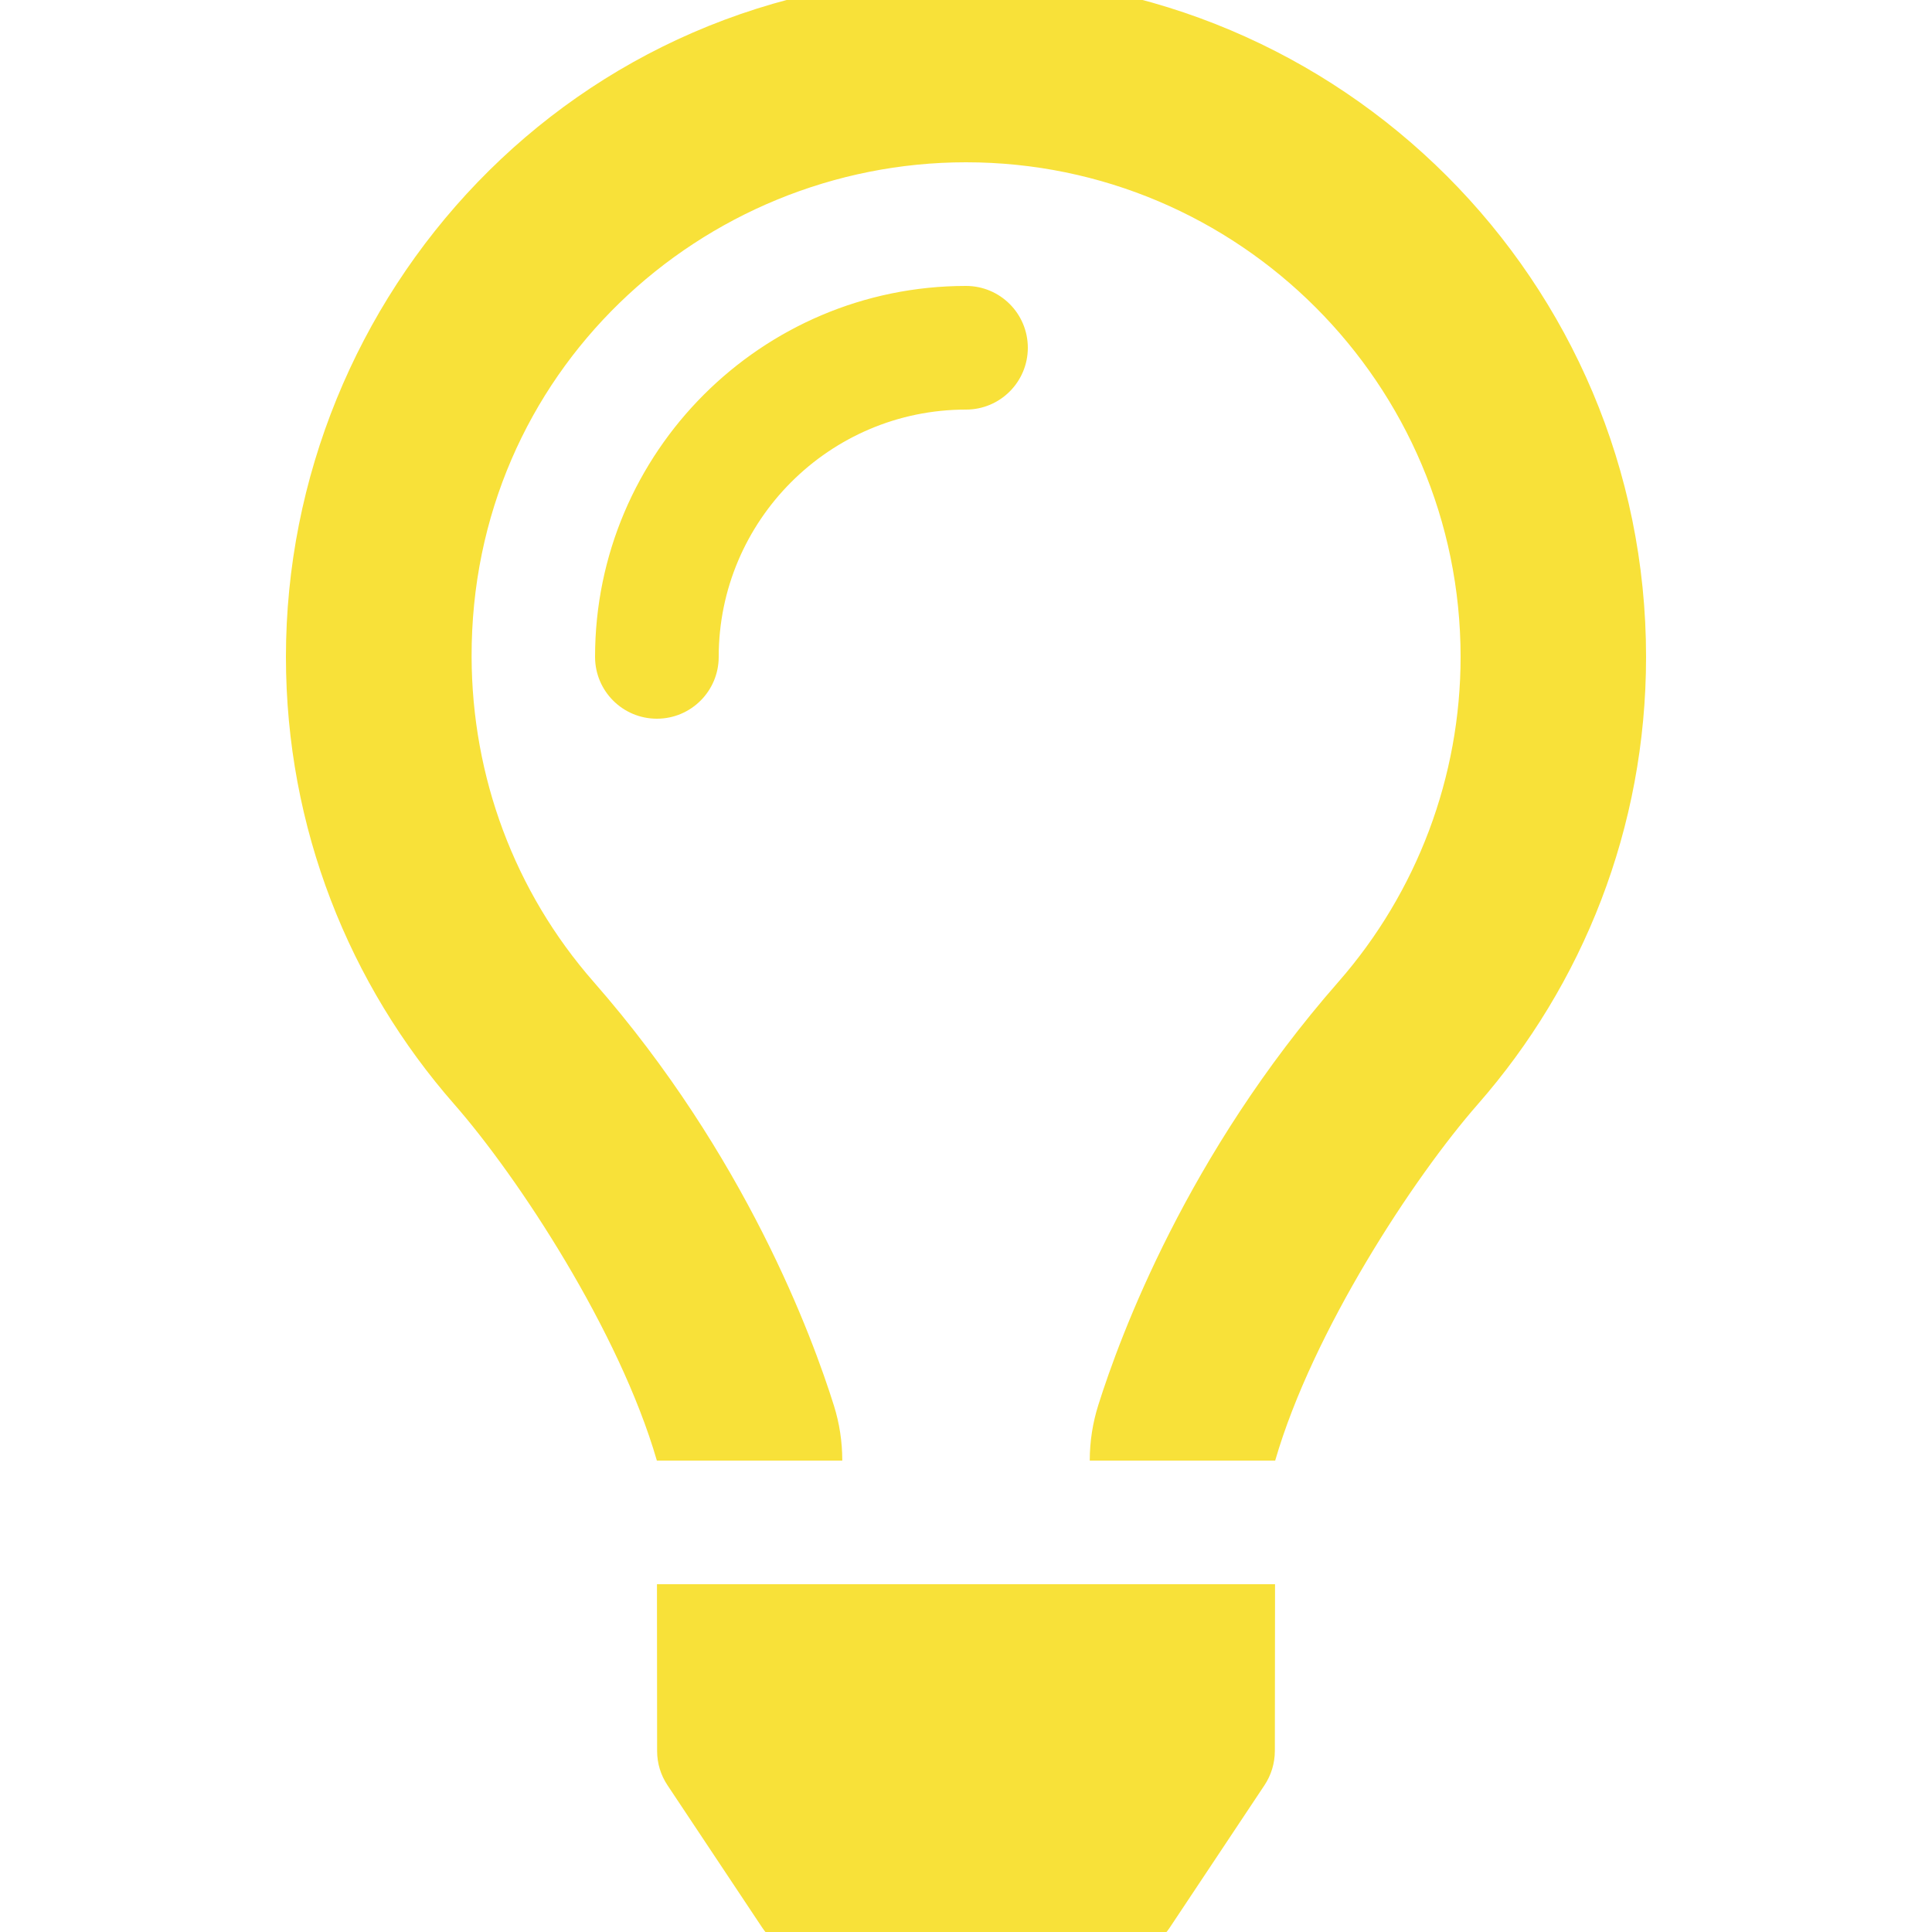 <?xml version="1.0" encoding="UTF-8" standalone="no" ?>
<!DOCTYPE svg PUBLIC "-//W3C//DTD SVG 1.1//EN" "http://www.w3.org/Graphics/SVG/1.1/DTD/svg11.dtd">
<svg xmlns="http://www.w3.org/2000/svg" xmlns:xlink="http://www.w3.org/1999/xlink" version="1.1" width="500" height="500" viewBox="0 0 500 500" xml:space="preserve">
<desc>Created with Fabric.js 4.6.0</desc>
<defs>
</defs>
<g transform="matrix(1 0 0 1 250 250)" id="VmnjMPnrLkgF61NPxJSef"  >
<path style="stroke: none; stroke-width: 1; stroke-dasharray: none; stroke-linecap: butt; stroke-dashoffset: 0; stroke-linejoin: miter; stroke-miterlimit: 4; fill: rgb(248,225,57); fill-rule: nonzero; opacity: 1;" vector-effect="non-scaling-stroke"  transform=" translate(-176, -256)" d="M 176 80 C 123.06 80 80 123.06 80 176 C 80 184.84 87.16 192 96 192 C 104.84 192 112 184.84 112 176 C 112 140.7 140.72 112 176 112 C 184.84 112 192 104.84 192 96 C 192 87.16 184.84 80 176 80 z M 96.06 459.17 C 96.06 462.32 96.99 465.39 98.74 468.01 L 123.25 504.85 C 126.22 509.31 131.22 511.99 136.57 511.99 L 215.42 511.99 C 220.78 511.99 225.78 509.31 228.74 504.85 L 253.25 468.01 C 254.99 465.39 255.92 462.31 255.93 459.17 L 255.98 415.99 L 96.02 415.99 L 96.06 459.17 z M 176 0 C 73.72 0 0 82.97 0 176 C 0 220.37 16.45 260.85 43.56 291.78 C 60.2 310.77 86.3 350.58 95.98 383.94 L 95.98 384 L 143.98 384 L 143.98 383.88 C 143.97 379.11 143.26 374.37 141.83 369.81 C 136.24 352 119.01 305.04 79.66 260.14 C 59.12 236.71 48.14 206.99 48.05 176 C 47.85 102.36 107.72 48 176 48 C 246.58 48 304 105.42 304 176 C 304 206.97 292.76 236.85 272.35 260.14 C 233.24 304.75 215.93 351.61 210.25 369.6 C 208.784 374.225 208.035 379.048 208.03 383.9 L 208.03 384 L 256.03 384 L 256.03 383.95 C 265.71 350.58 291.81 310.77 308.45 291.79 C 335.55 260.85 352 220.37 352 176 C 352 78.8 273.2 0 176 0 z" stroke-linecap="round" />
</g>
</svg>